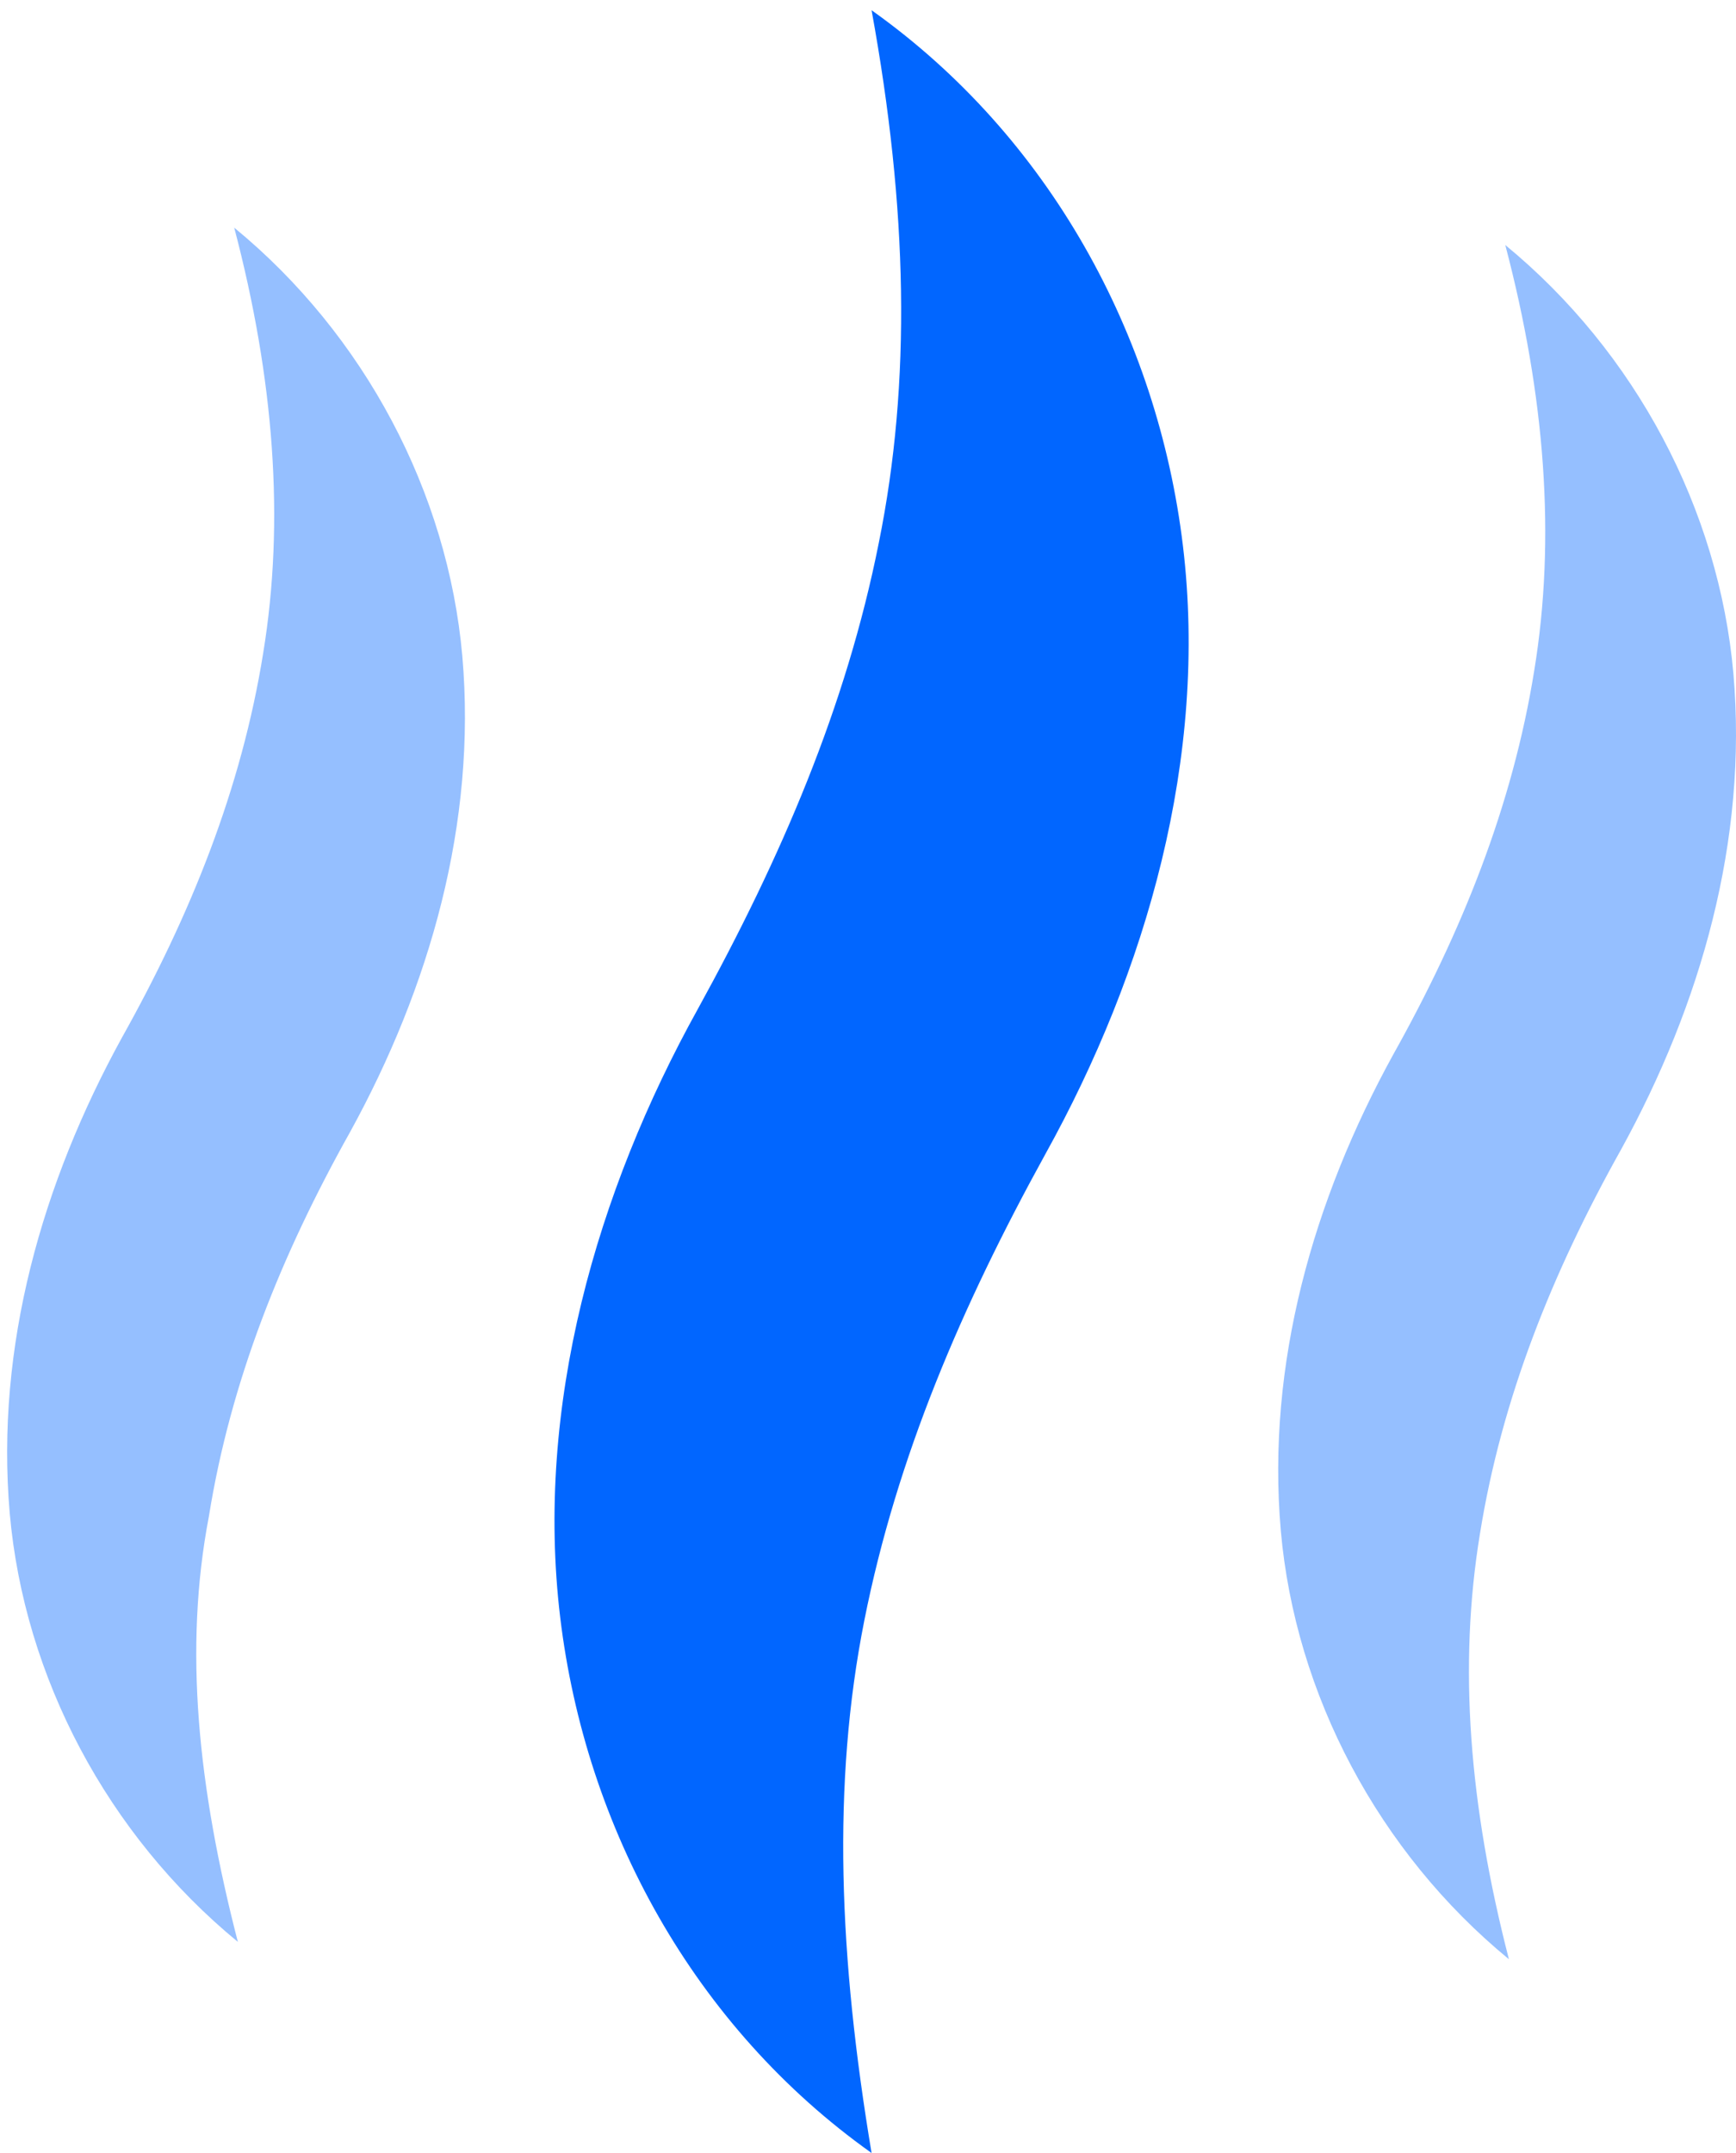 <?xml version="1.0" encoding="UTF-8"?> <svg xmlns="http://www.w3.org/2000/svg" width="100" height="124" viewBox="0 0 100 124" fill="none"> <path d="M50.206 124C39.986 116.741 33.729 105.307 32.269 93.147C30.809 80.988 34.354 68.647 40.194 58.12C44.991 49.409 48.745 40.698 50.623 31.26C52.5 22.005 52.291 12.023 50.206 0.589C60.425 7.849 66.682 19.282 68.142 31.442C69.602 43.601 66.056 55.943 60.217 66.469C55.42 75.18 51.665 83.891 49.788 93.329C47.911 102.766 48.328 112.748 50.206 124Z" fill="#0166FF"></path> <path d="M86.919 112.84C79.41 106.67 74.613 97.596 73.779 88.158C72.945 78.539 75.656 69.102 80.245 60.754C84.207 53.676 87.127 46.416 88.379 38.612C89.63 30.99 89.004 22.823 86.71 14.112C94.219 20.282 99.016 29.357 99.85 38.794C100.684 48.413 97.973 57.85 93.384 66.198C89.422 73.276 86.502 80.536 85.25 88.34C83.999 95.962 84.625 103.948 86.919 112.84Z" fill="#95BFFF"></path> <path d="M13.701 111.84C6.192 105.67 1.395 96.596 0.561 87.158C-0.273 77.539 2.438 68.102 7.027 59.754C10.989 52.676 13.909 45.416 15.161 37.612C16.412 29.99 15.786 21.823 13.492 13.112C21 19.282 25.798 28.357 26.632 37.794C27.466 47.413 24.755 56.85 20.166 65.198C16.203 72.276 13.284 79.536 12.032 87.34C10.572 94.962 11.406 102.948 13.701 111.84Z" fill="#95BFFF"></path> </svg> 